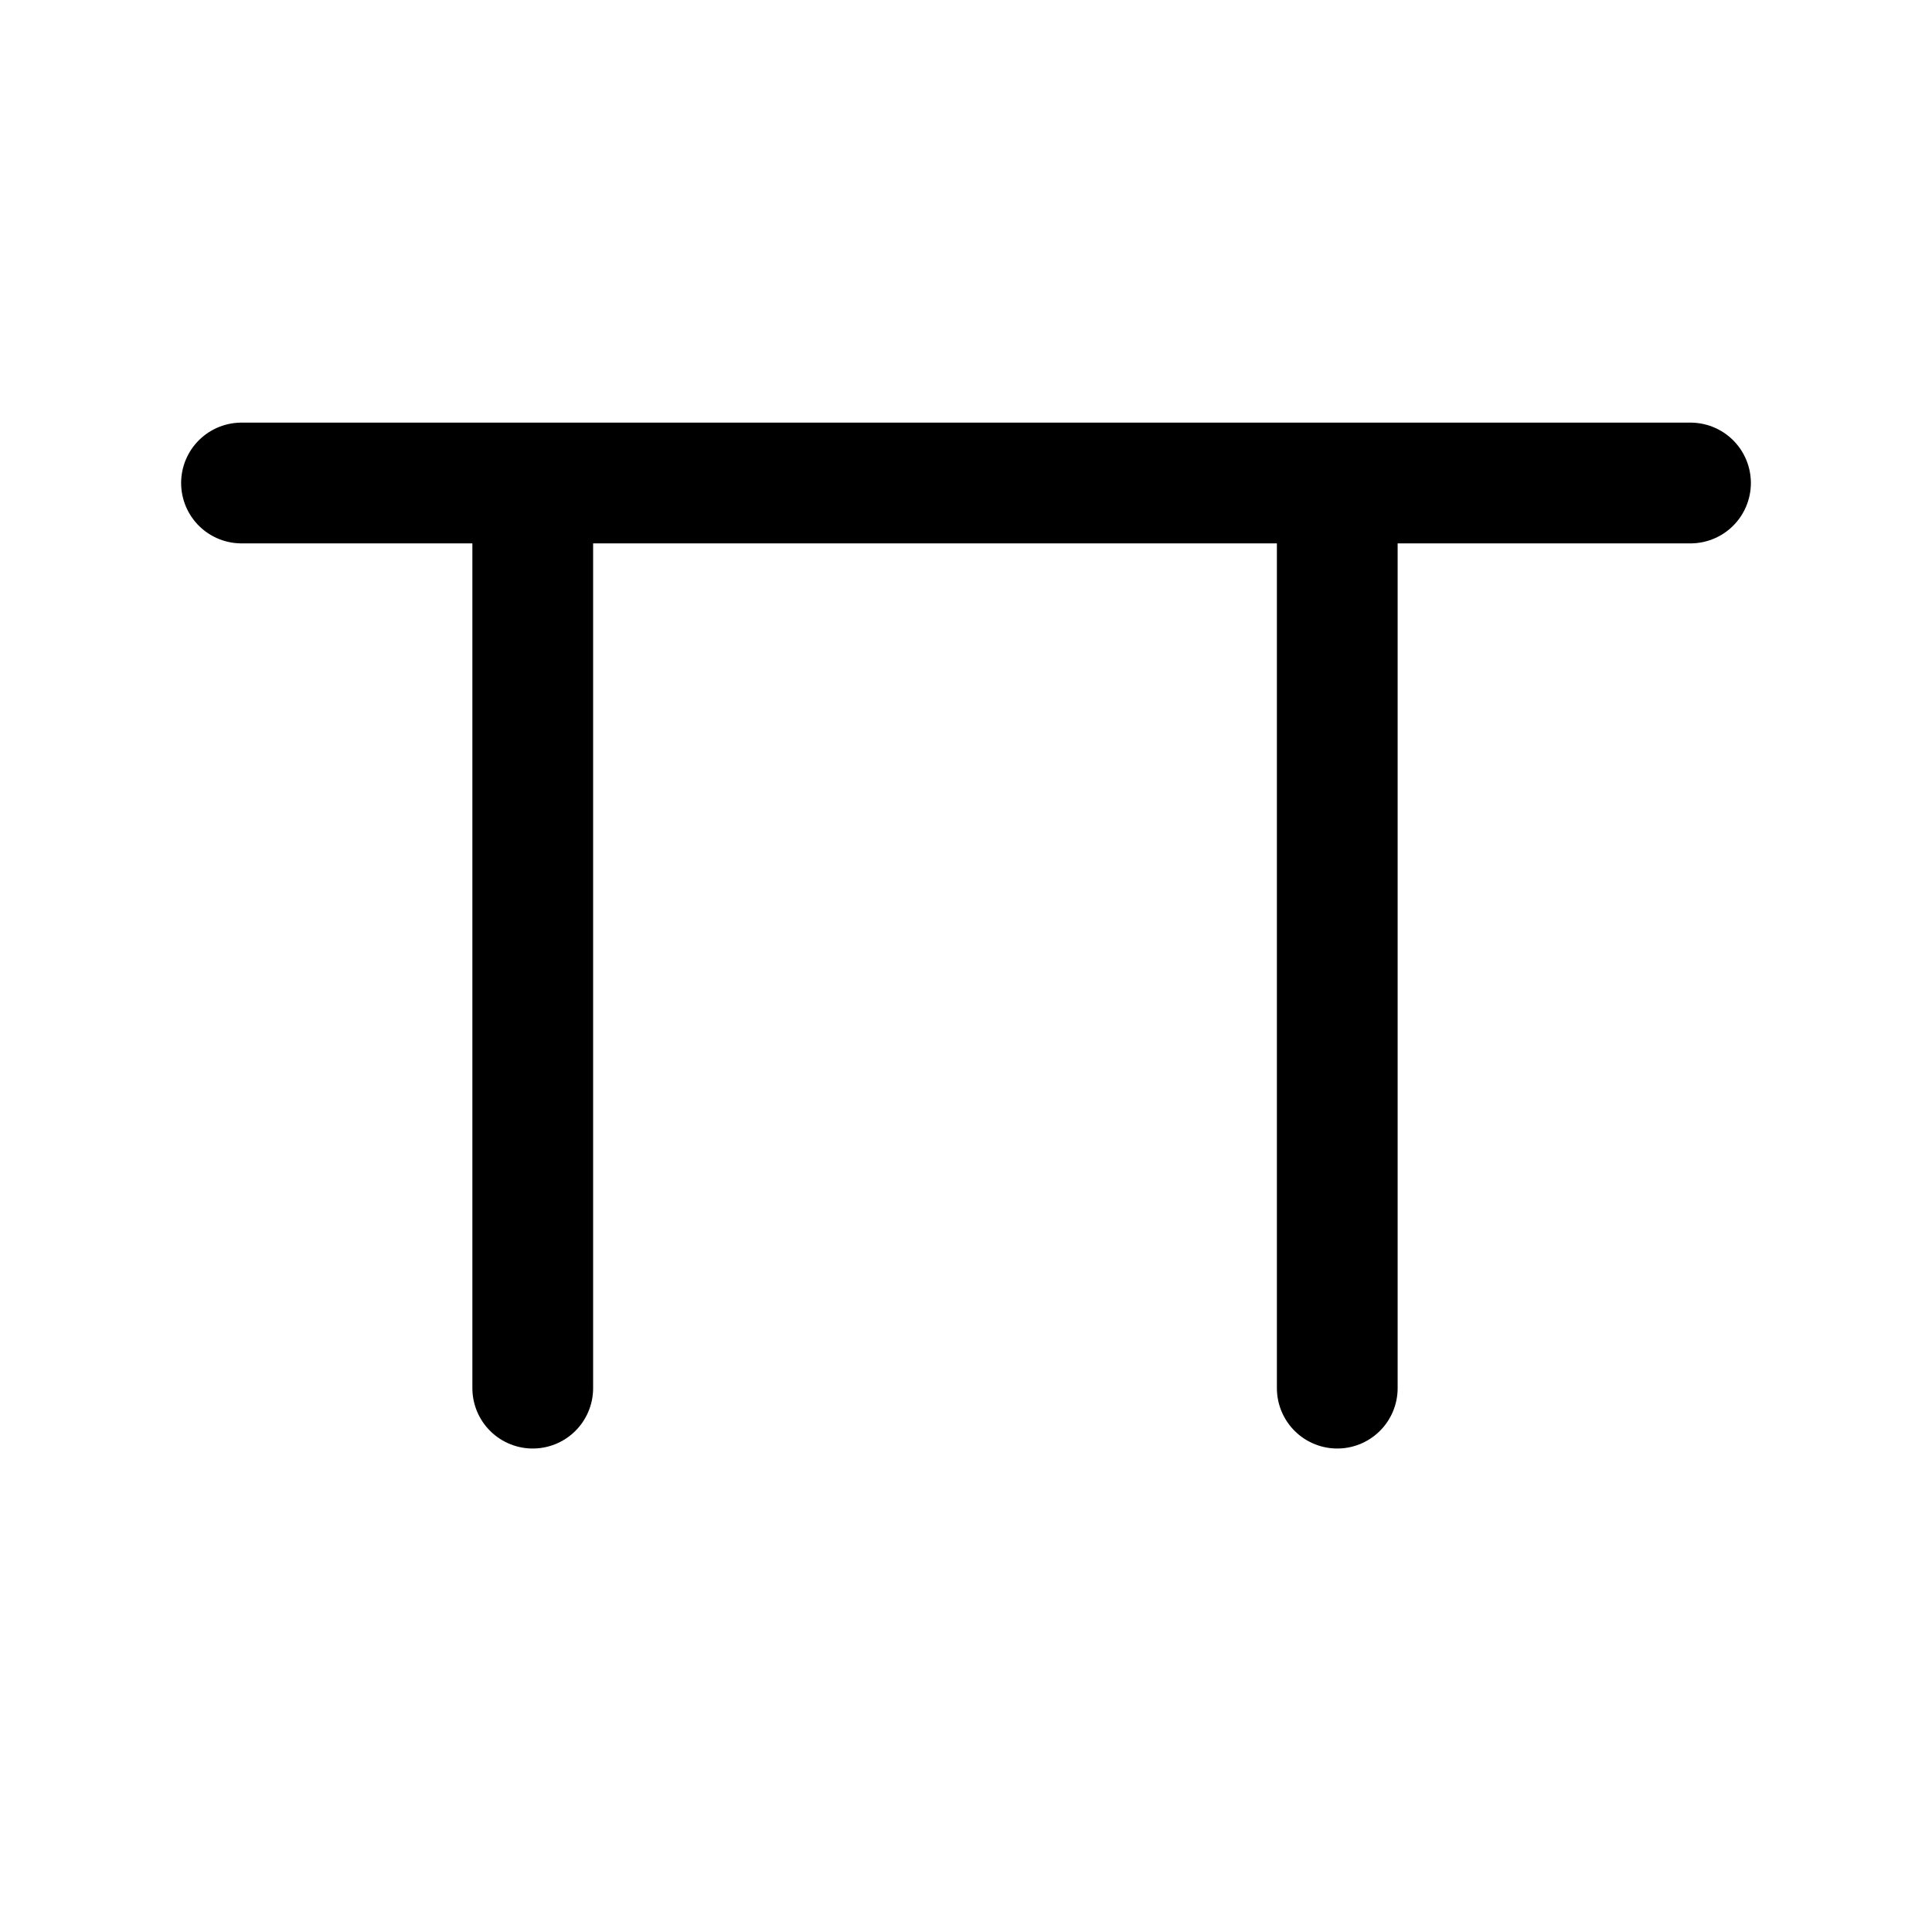 <svg xmlns="http://www.w3.org/2000/svg" width="24" height="24" fill="none"><path stroke="#000" stroke-linecap="round" stroke-linejoin="round" stroke-width="1.5" d="M6.618 17.244V6.25m9.994 10.994V6.25M3 6h18"/></svg>